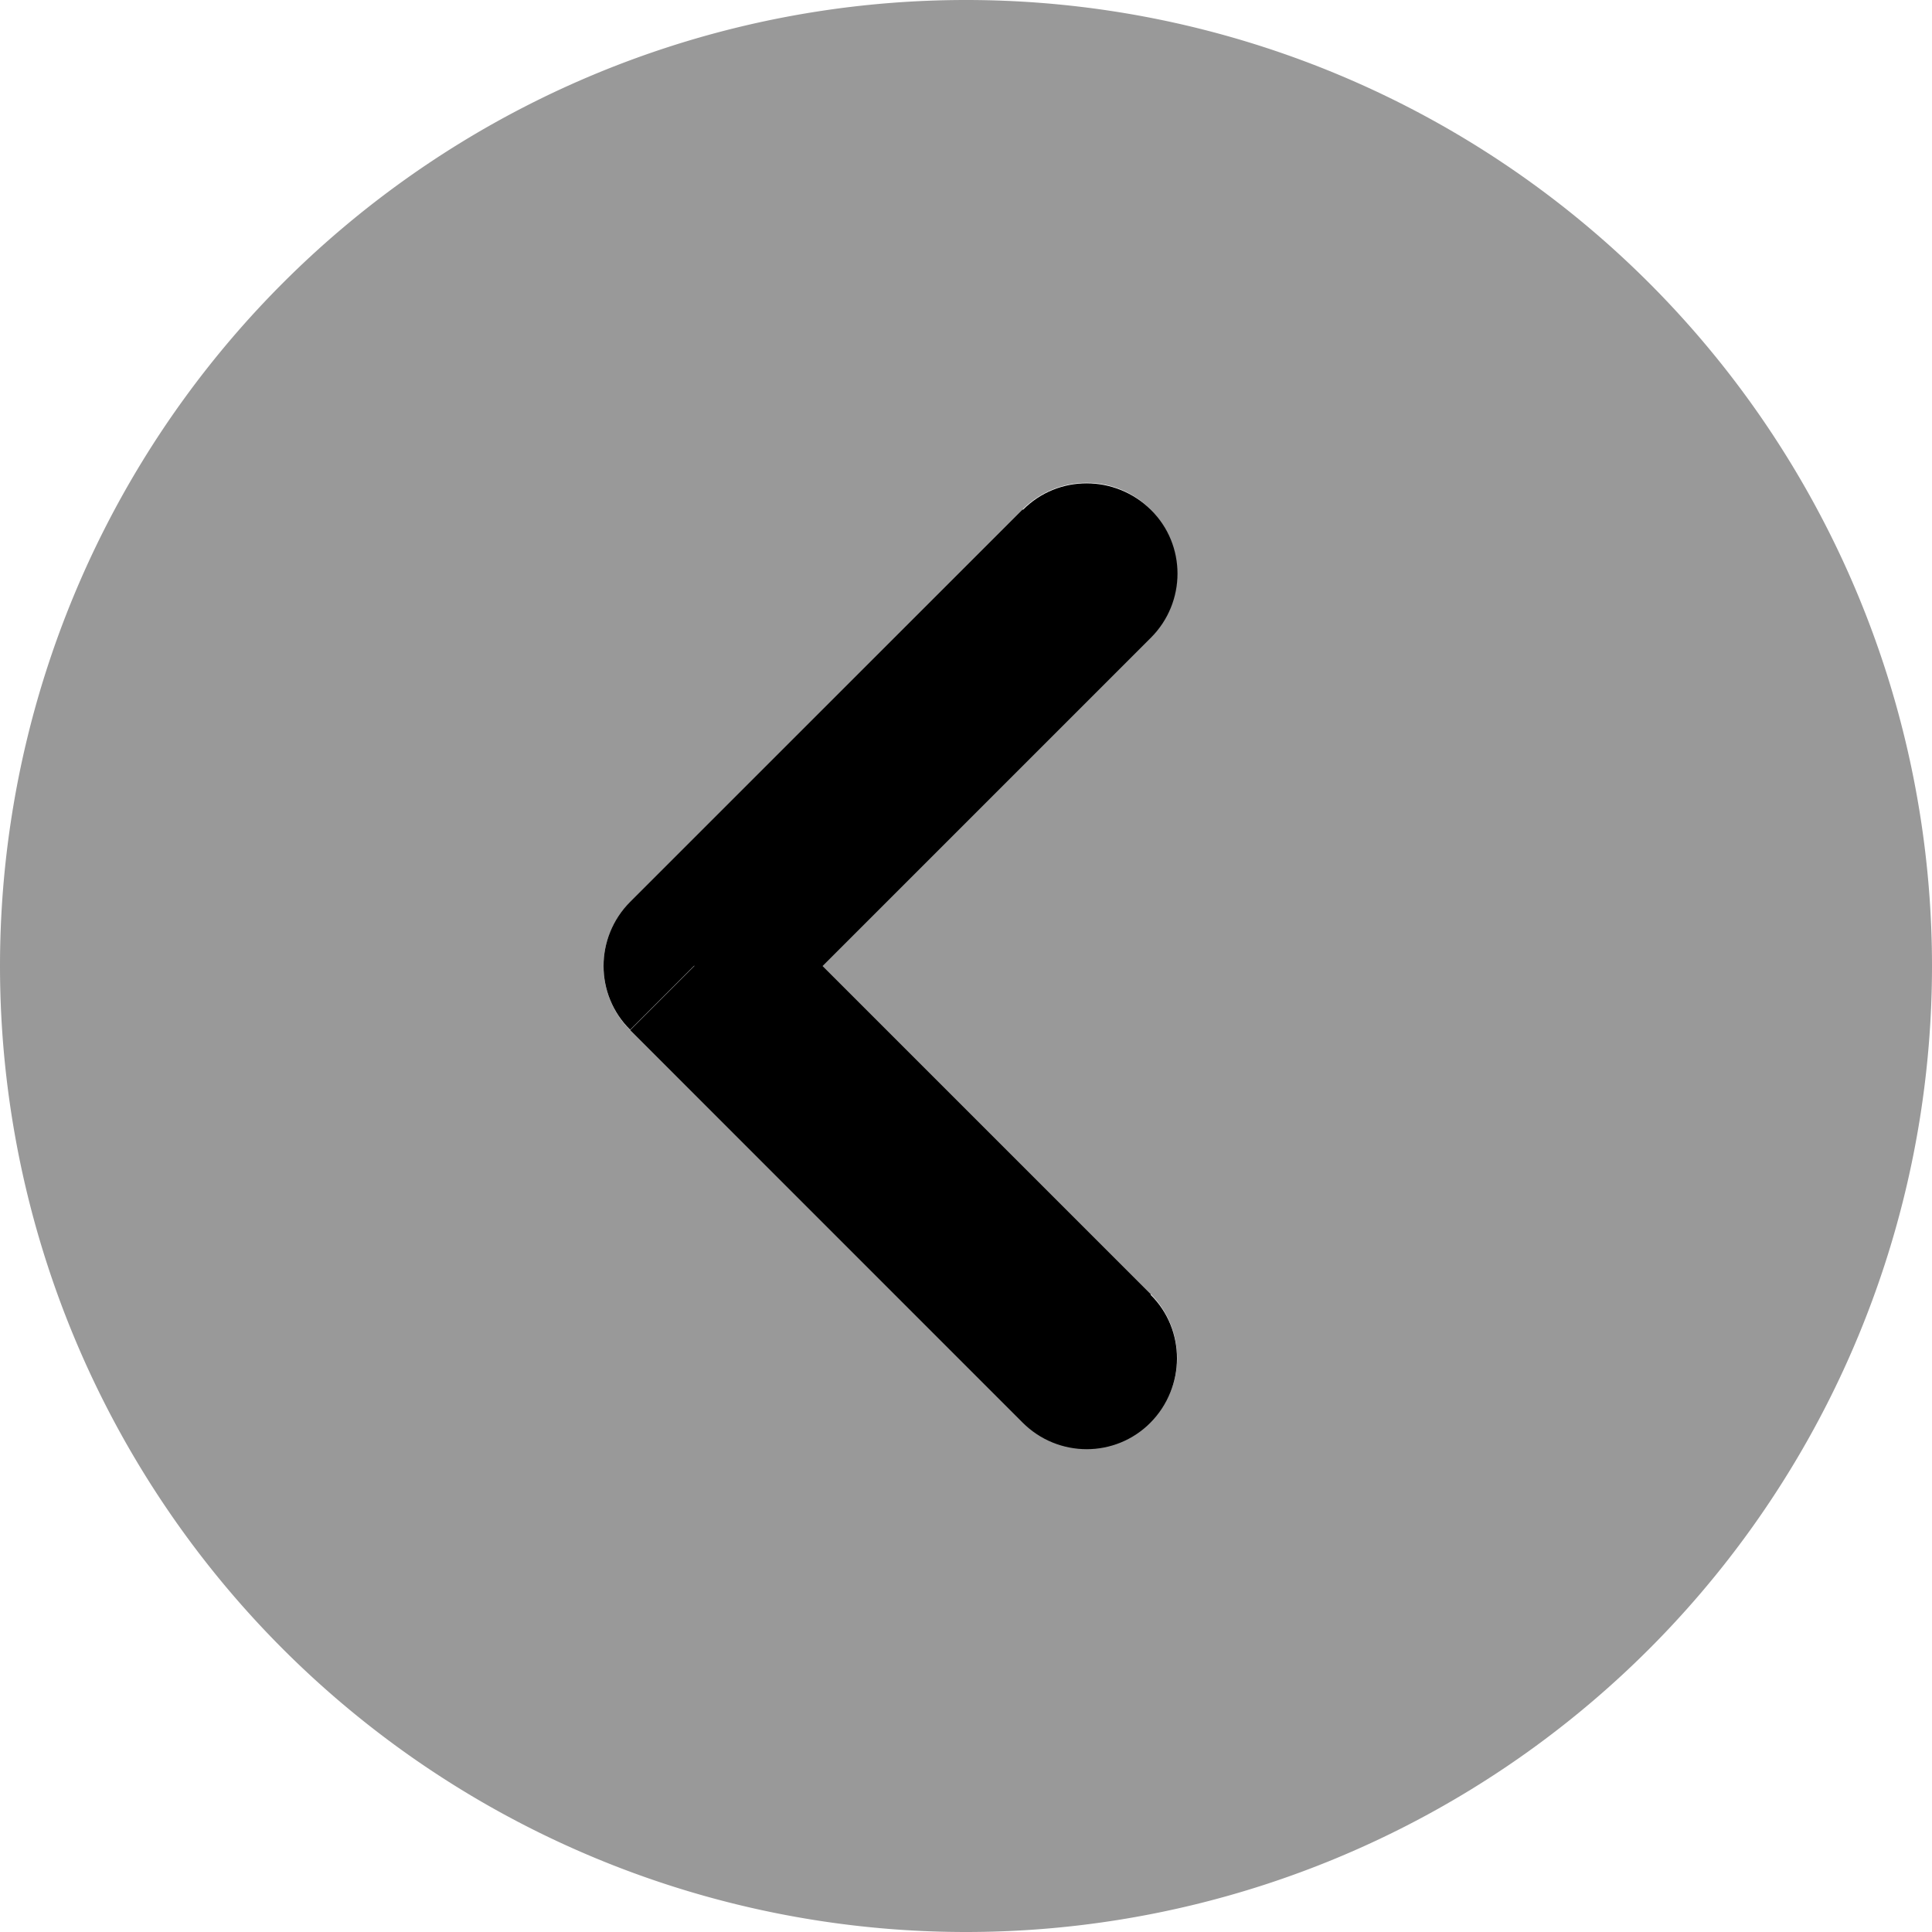 <svg xmlns="http://www.w3.org/2000/svg" viewBox="0 0 512 512"><!--! Font Awesome Pro 6.3.0 by @fontawesome - https://fontawesome.com License - https://fontawesome.com/license (Commercial License) Copyright 2023 Fonticons, Inc. --><defs><style>.fa-secondary{opacity:.4}</style></defs><path class="fa-primary" d="M271 377c9.4 9.4 24.6 9.4 33.9 0s9.4-24.6 0-33.9L271 377zM184 256l-17-17c-9.4 9.4-9.4 24.6 0 33.9l17-17zm121-87c9.4-9.4 9.4-24.6 0-33.9s-24.6-9.4-33.9 0L305 169zM305 343L201 239 167 273 271 377 305 343zM201 273L305 169 271 135 167 239 201 273z"/><path class="fa-secondary" d="M512 256A256 256 0 1 0 0 256a256 256 0 1 0 512 0zM271 135c9.4-9.4 24.6-9.4 33.9 0s9.4 24.6 0 33.9l-87 87 87 87c9.4 9.4 9.4 24.6 0 33.9s-24.6 9.4-33.9 0L167 273c-9.4-9.4-9.4-24.6 0-33.9L271 135z"/></svg>